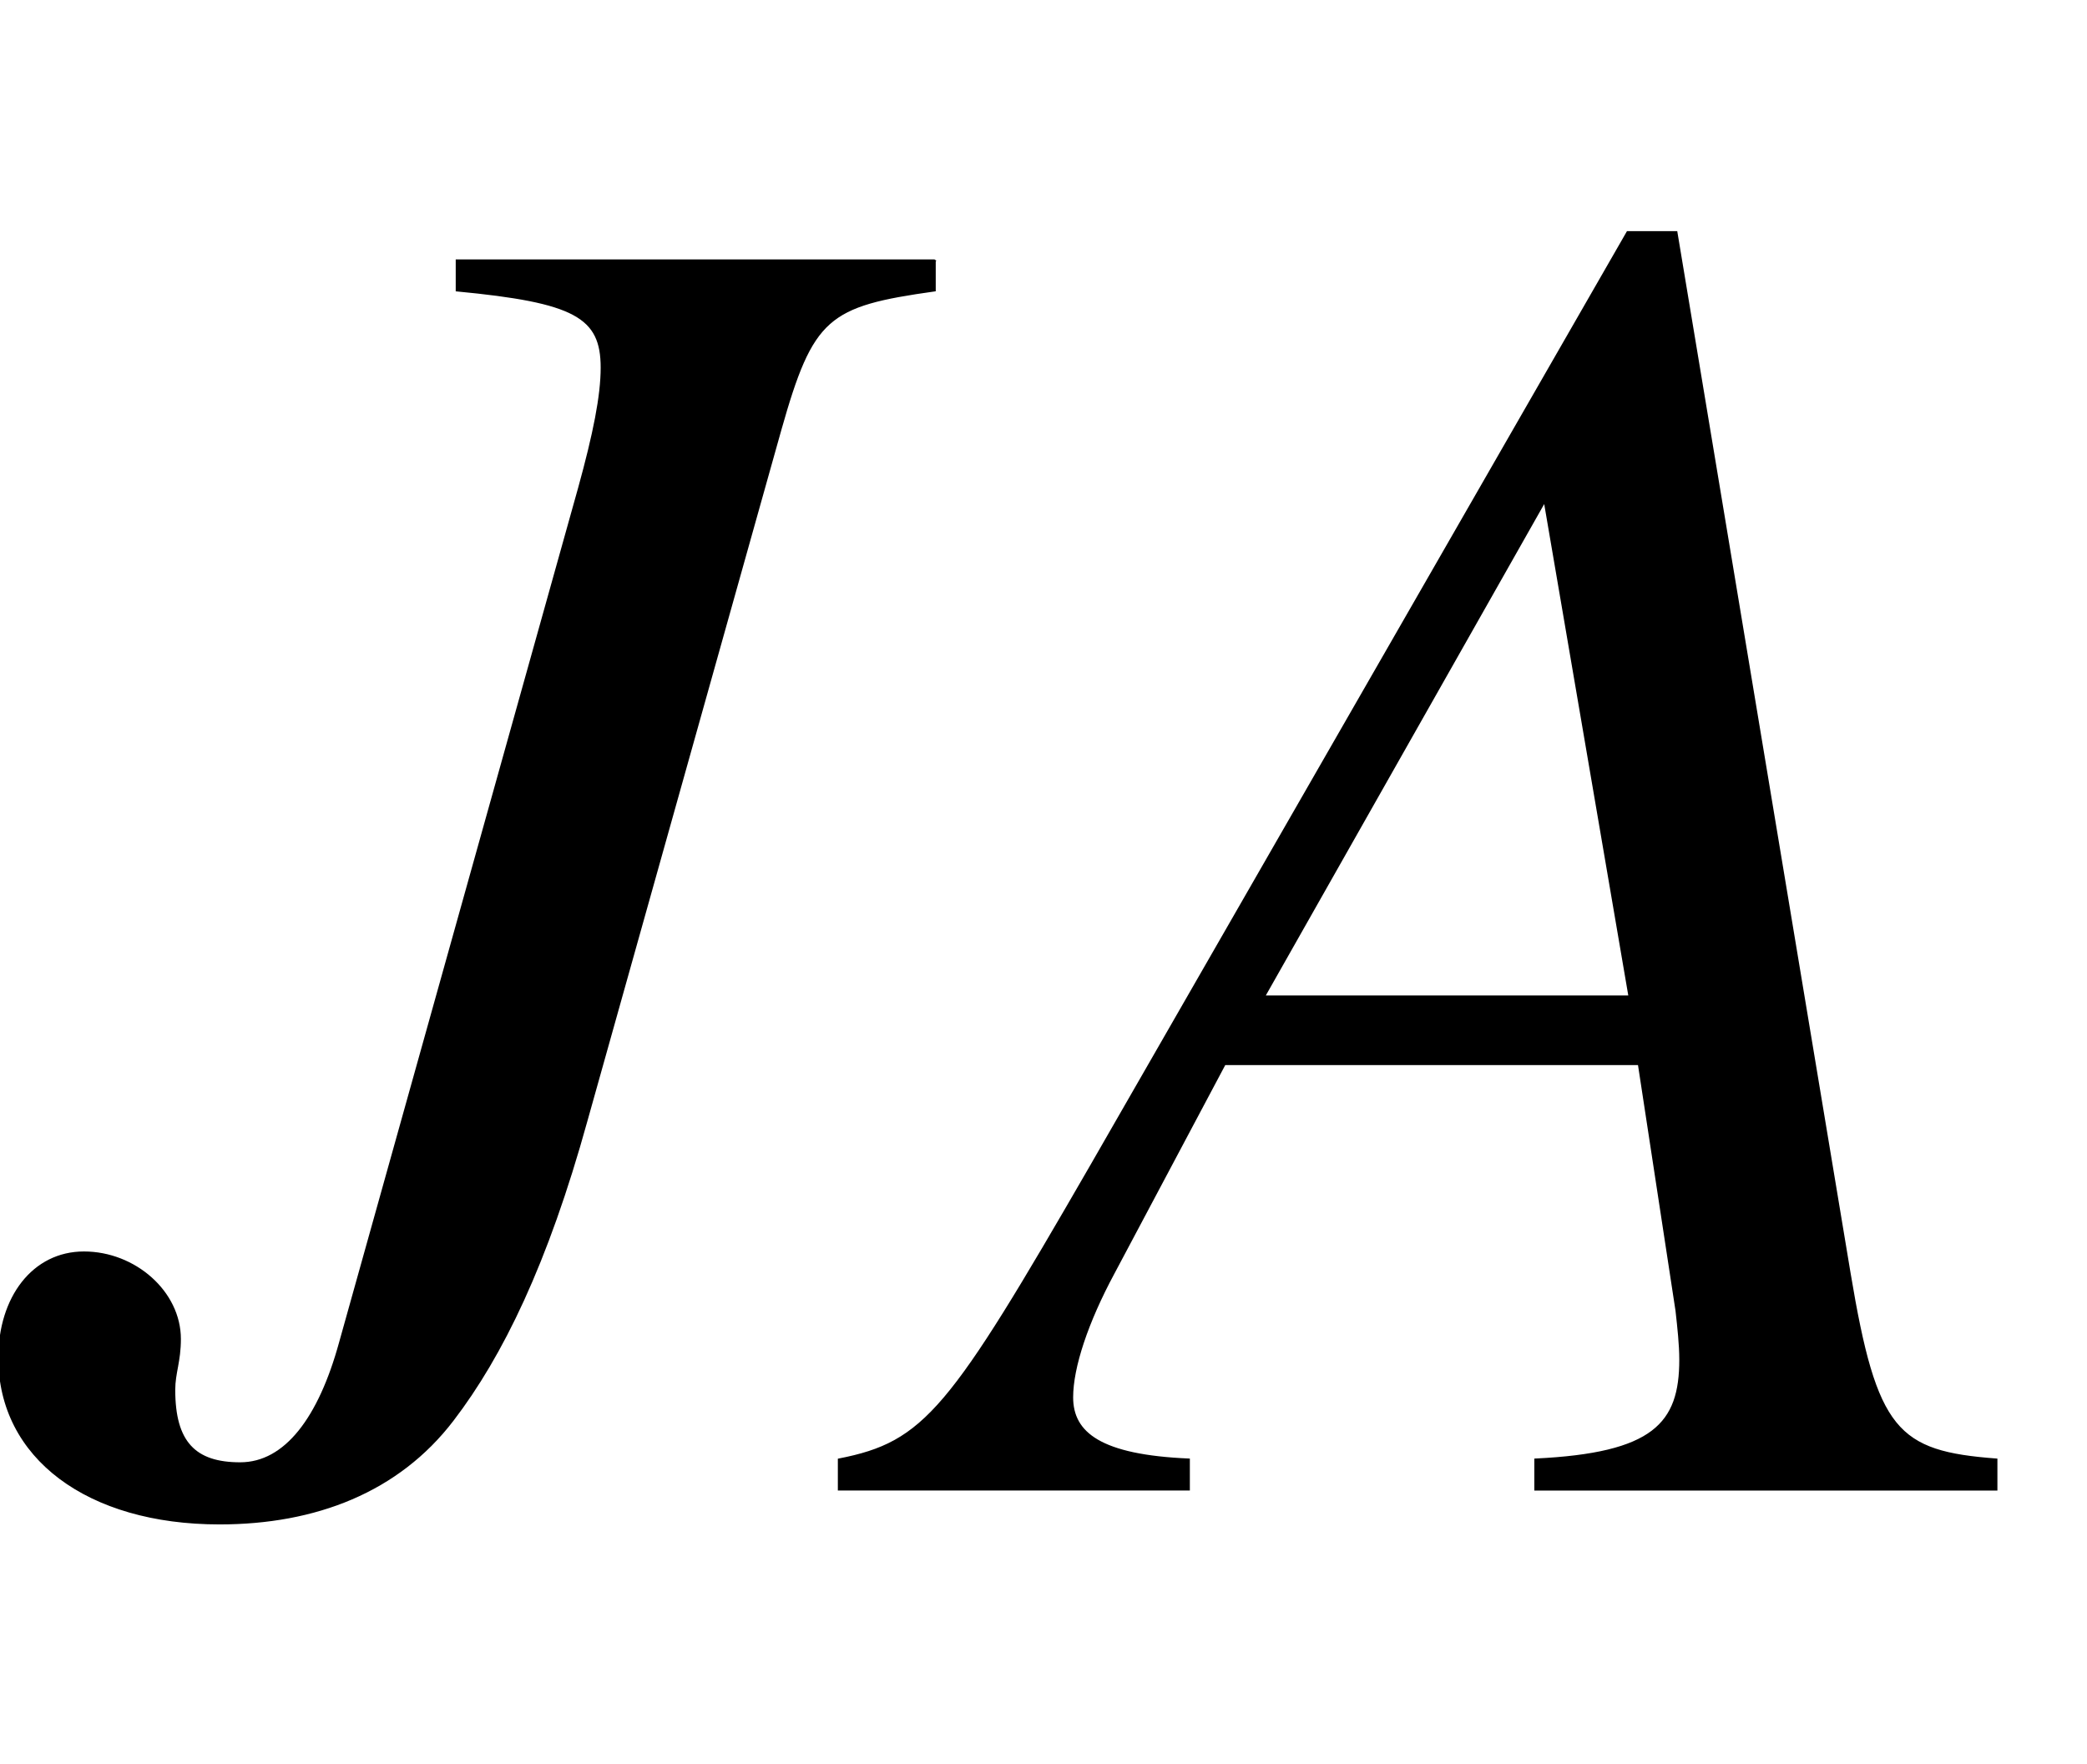 <svg xmlns:xlink="http://www.w3.org/1999/xlink" width="2.575ex" height="2.176ex" style="vertical-align: -0.338ex; margin-left: -0.013ex;" viewBox="-5.5 -791.3 1108.5 936.9" role="img" focusable="false" xmlns="http://www.w3.org/2000/svg" aria-labelledby="MathJax-SVG-1-Title">
<title id="MathJax-SVG-1-Title">{\displaystyle JA}</title>
<defs aria-hidden="true">
<path stroke-width="1" id="E1-STIXWEBMAINI-4A" d="M491 653v-16c-57 -8 -65 -14 -82 -74l-103 -367c-21 -76 -45 -125 -71 -159c-29 -38 -73 -55 -124 -55c-70 0 -117 35 -117 88c0 32 18 56 45 56s51 -21 51 -46c0 -12 -3 -18 -3 -27c0 -28 11 -39 35 -39s42 24 53 64l127 454c8 29 12 49 12 64c0 27 -14 35 -77 41v16 h254Z"></path>
<path stroke-width="1" id="E1-STIXWEBMAINI-41" d="M564 0h-245v16c63 3 77 19 77 53c0 8 -1 17 -2 26l-20 131h-220l-59 -111c-14 -26 -22 -50 -22 -66c0 -19 15 -31 62 -33v-16h-186v16c46 9 59 26 134 156l285 496h26l92 -553c14 -84 25 -95 78 -99v-16zM369 262l-45 263l-149 -263h194Z"></path>
</defs>
<g stroke="currentColor" fill="currentColor" stroke-width="0" transform="matrix(1 0 0 -1 0 0)" aria-hidden="true">
 <use xlink:href="#E1-STIXWEBMAINI-4A" x="0" y="0"></use>
 <use xlink:href="#E1-STIXWEBMAINI-41" x="491" y="0"></use>
</g>
</svg>